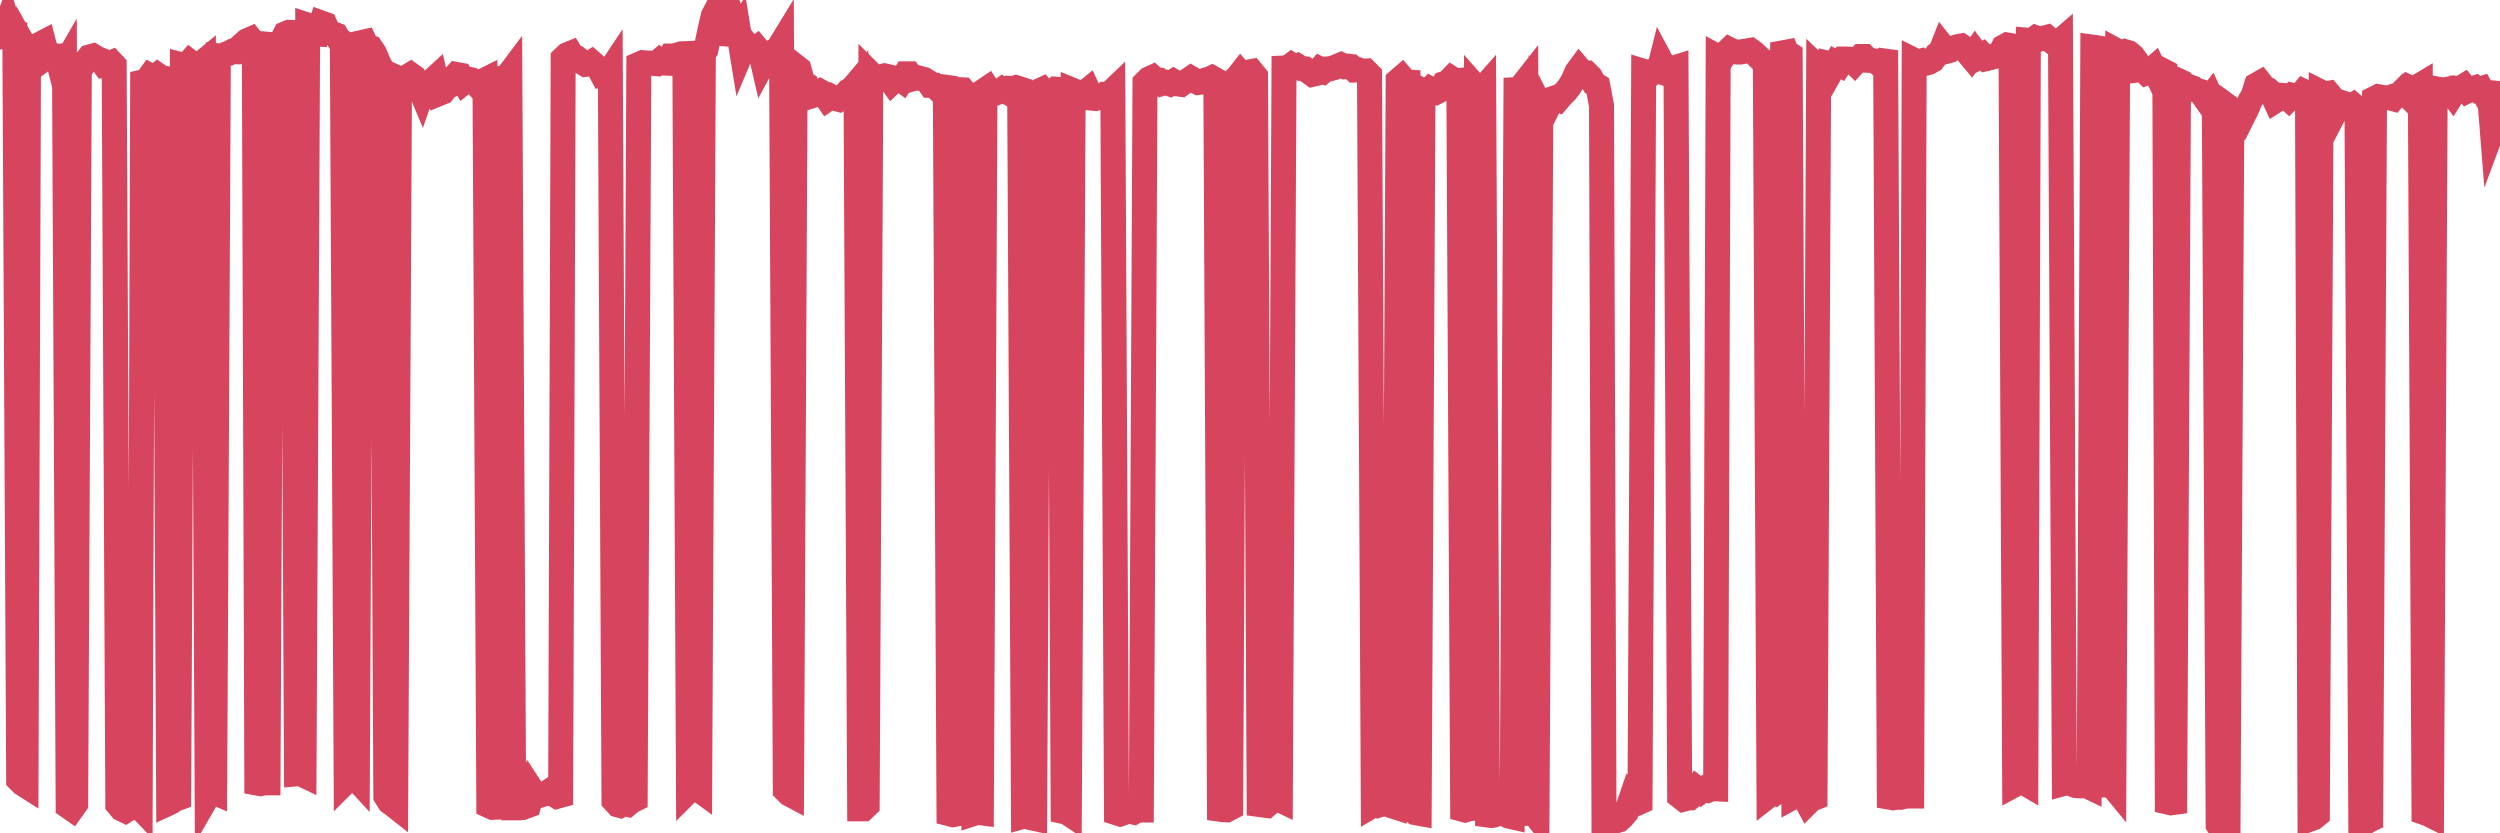 <?xml version="1.0"?><svg width="150px" height="50px" xmlns="http://www.w3.org/2000/svg" xmlns:xlink="http://www.w3.org/1999/xlink"> <polyline fill="none" stroke="#d6455d" stroke-width="1.5px" stroke-linecap="round" stroke-miterlimit="5" points="0.00,2.22 0.22,2.01 0.45,1.36 0.67,2.09 0.89,2.09 1.12,46.79 1.34,47.01 1.56,47.15 1.71,3.20 1.94,3.61 2.16,3.43 2.38,2.66 2.61,2.54 2.83,3.40 3.05,3.24 3.28,3.39 3.42,3.38 3.65,4.26 3.87,3.88 4.09,48.38 4.32,48.54 4.54,48.23 4.76,3.94 4.99,3.90 5.14,3.70 5.36,3.42 5.58,3.36 5.81,3.50 6.03,3.59 6.25,3.89 6.48,3.84 6.70,3.75 6.85,3.91 7.07,48.27 7.29,48.53 7.52,48.64 7.74,48.50 7.96,48.47 8.19,48.23 8.41,48.46 8.56,4.92 8.78,4.87 9.01,4.55 9.23,4.67 9.45,4.50 9.68,4.66 9.90,4.08 10.12,48.19 10.27,48.12 10.50,47.96 10.72,47.88 10.94,3.90 11.17,3.96 11.39,3.71 11.61,3.88 11.83,4.01 11.98,3.89 12.21,3.70 12.43,47.83 12.65,47.45 12.88,47.55 13.10,3.35 13.32,3.37 13.55,3.25 13.70,3.21 13.92,3.09 14.14,3.10 14.37,2.84 14.59,2.65 14.81,2.45 15.04,2.35 15.26,2.63 15.41,46.98 15.63,47.02 15.85,46.97 16.08,46.97 16.30,2.68 16.52,2.70 16.75,2.61 16.90,2.44 17.12,2.03 17.34,1.94 17.57,1.95 17.79,46.43 18.01,46.41 18.24,46.52 18.46,1.51 18.61,1.56 18.83,2.04 19.06,2.05 19.28,1.38 19.50,1.46 19.72,1.95 19.95,2.02 20.17,2.10 20.32,2.37 20.54,2.51 20.77,46.88 20.99,46.66 21.21,46.56 21.44,46.81 21.66,2.56 21.88,2.51 22.03,2.83 22.26,2.88 22.48,3.21 22.70,3.75 22.93,4.18 23.15,47.77 23.37,48.12 23.60,48.29 23.74,48.40 23.97,4.73 24.19,4.83 24.41,4.62 24.64,4.48 24.86,4.64 25.08,5.03 25.31,5.58 25.46,5.15 25.68,5.12 25.90,4.87 26.13,4.66 26.35,5.61 26.57,5.52 26.80,5.21 27.02,5.12 27.17,4.71 27.39,4.47 27.61,4.51 27.84,4.92 28.06,4.74 28.28,4.79 28.51,4.97 28.73,5.21 28.88,4.91 29.10,4.80 29.33,48.34 29.55,48.44 29.77,48.43 30.00,4.93 30.22,4.65 30.44,4.58 30.59,4.38 30.82,48.47 31.04,48.47 31.26,48.28 31.49,48.40 31.71,48.32 31.93,47.43 32.08,47.66 32.30,47.75 32.53,47.67 32.75,47.62 32.97,47.47 33.20,47.65 33.42,47.78 33.64,47.72 33.79,3.51 34.02,3.29 34.24,3.20 34.46,3.56 34.69,3.54 34.91,3.72 35.13,3.86 35.36,3.83 35.50,3.74 35.73,3.94 35.95,4.13 36.17,4.55 36.40,4.54 36.62,4.21 36.84,48.04 37.07,48.29 37.22,48.33 37.44,48.21 37.66,48.26 37.89,48.07 38.11,47.96 38.33,3.86 38.56,3.76 38.78,3.78 38.93,3.78 39.15,3.80 39.38,3.82 39.60,3.63 39.82,3.78 40.05,3.79 40.27,3.36 40.49,3.36 40.64,3.30 40.86,3.23 41.09,3.22 41.31,47.46 41.53,47.24 41.76,47.26 41.98,47.42 42.20,3.23 42.35,3.00 42.58,1.89 42.80,0.94 43.02,0.52 43.25,0.69 43.47,0.00 43.69,0.35 43.92,2.69 44.06,2.07 44.29,1.74 44.51,3.09 44.73,2.57 44.96,2.86 45.18,3.03 45.40,2.87 45.63,3.14 45.78,3.79 46.00,3.38 46.22,3.41 46.45,3.06 46.67,2.95 46.89,2.59 47.12,47.41 47.34,47.63 47.49,47.71 47.71,3.96 47.94,4.14 48.16,4.95 48.38,5.08 48.61,5.78 48.83,5.71 48.98,5.59 49.20,5.48 49.42,5.60 49.65,5.94 49.87,5.79 50.09,5.90 50.32,5.96 50.54,5.80 50.69,5.72 50.91,5.45 51.14,5.31 51.36,5.05 51.58,48.53 51.81,48.53 52.03,48.32 52.25,4.43 52.40,4.58 52.62,4.63 52.85,4.60 53.07,4.55 53.29,4.60 53.52,4.93 53.74,4.72 53.96,4.70 54.11,4.81 54.34,4.43 54.56,4.43 54.78,4.72 55.01,4.65 55.23,4.71 55.45,4.77 55.68,4.91 55.83,5.12 56.05,5.12 56.27,5.34 56.50,5.20 56.72,5.23 56.94,48.82 57.17,48.88 57.39,48.84 57.54,5.38 57.76,5.39 57.98,5.66 58.21,5.72 58.43,48.81 58.65,48.74 58.88,48.77 59.10,5.40 59.25,5.30 59.47,5.64 59.70,5.60 59.92,5.51 60.14,5.36 60.37,5.49 60.59,5.30 60.81,5.31 60.96,5.26 61.18,5.33 61.41,48.98 61.63,48.92 61.85,49.06 62.08,49.11 62.30,5.48 62.52,5.38 62.67,5.57 62.90,5.57 63.12,5.52 63.34,5.35 63.57,5.37 63.79,48.69 64.01,48.74 64.16,48.84 64.39,5.43 64.61,5.52 64.83,5.55 65.06,5.59 65.28,5.41 65.50,5.89 65.72,5.91 65.87,5.86 66.10,5.86 66.32,5.66 66.54,5.66 66.77,5.44 66.99,48.77 67.21,48.84 67.44,48.76 67.59,48.69 67.81,48.68 68.03,48.73 68.26,48.60 68.48,48.60 68.70,4.97 68.93,4.74 69.15,4.64 69.30,4.78 69.52,4.80 69.74,5.01 69.97,4.95 70.19,5.03 70.41,4.89 70.64,5.03 70.86,5.06 71.01,4.95 71.23,4.86 71.46,4.70 71.68,4.83 71.90,4.95 72.13,4.92 72.35,4.80 72.57,4.74 72.72,4.67 72.95,4.80 73.17,48.55 73.39,48.58 73.61,48.59 73.84,48.47 74.06,4.81 74.28,4.59 74.43,4.40 74.66,4.67 74.88,4.33 75.10,4.29 75.33,4.57 75.55,48.27 75.77,48.30 76.00,48.33 76.15,48.20 76.37,48.02 76.59,47.90 76.82,48.01 77.04,4.08 77.26,4.07 77.49,3.90 77.71,4.04 77.86,3.97 78.08,4.11 78.30,4.13 78.53,4.30 78.75,4.46 78.97,4.41 79.20,4.15 79.42,4.26 79.57,4.14 79.79,4.13 80.02,4.07 80.24,3.98 80.46,3.89 80.69,4.00 80.91,3.97 81.06,3.99 81.28,4.20 81.50,4.19 81.73,4.27 81.95,4.26 82.17,4.48 82.40,48.30 82.62,48.17 82.77,48.29 82.99,48.22 83.22,48.25 83.44,48.33 83.66,48.40 83.89,4.84 84.11,4.65 84.33,4.91 84.48,4.92 84.71,48.55 84.93,48.76 85.15,48.80 85.38,5.45 85.60,5.56 85.82,5.34 86.05,5.46 86.19,5.52 86.42,5.40 86.64,5.02 86.86,4.95 87.09,4.71 87.31,4.85 87.53,4.83 87.76,48.56 87.91,48.60 88.13,48.53 88.35,48.50 88.58,5.26 88.80,5.51 89.02,5.26 89.25,48.90 89.47,48.93 89.62,48.91 89.84,48.83 90.06,48.79 90.29,48.84 90.51,48.96 90.73,49.01 90.96,5.38 91.18,5.37 91.33,5.14 91.55,4.86 91.78,48.77 92.00,48.74 92.22,49.02 92.45,6.43 92.67,6.87 92.89,6.43 93.04,5.96 93.27,5.88 93.49,5.97 93.71,5.71 93.94,5.49 94.16,5.21 94.38,4.85 94.61,4.32 94.75,4.13 94.98,4.40 95.20,4.39 95.42,4.61 95.65,5.03 95.87,5.16 96.09,6.33 96.24,49.45 96.47,49.37 96.69,49.31 96.91,49.27 97.14,49.20 97.36,49.00 97.58,48.74 97.81,48.07 97.95,48.28 98.18,48.22 98.40,48.12 98.62,4.28 98.85,4.35 99.07,4.41 99.29,4.21 99.52,4.28 99.67,3.68 99.89,4.09 100.11,4.34 100.34,4.11 100.56,4.04 100.78,47.77 101.01,47.95 101.23,47.89 101.38,47.88 101.60,47.68 101.83,47.32 102.05,47.49 102.27,47.33 102.50,47.41 102.72,47.32 102.94,47.33 103.09,3.42 103.31,3.54 103.54,3.18 103.76,2.97 103.98,3.08 104.21,3.12 104.43,3.12 104.65,3.08 104.80,3.06 105.03,3.02 105.25,3.18 105.47,3.39 105.70,3.62 105.92,3.71 106.14,47.72 106.37,47.54 106.51,47.59 106.74,47.43 106.96,2.55 107.18,3.12 107.41,3.27 107.63,47.80 107.85,47.68 108.08,47.63 108.23,47.77 108.45,48.18 108.67,47.96 108.90,47.87 109.12,4.07 109.34,4.28 109.57,3.77 109.79,3.82 109.94,4.15 110.16,3.76 110.39,3.88 110.61,3.54 110.83,3.54 111.06,3.56 111.28,3.78 111.50,3.54 111.65,3.39 111.87,3.39 112.10,3.62 112.32,3.63 112.54,3.67 112.77,3.86 112.99,3.65 113.14,3.67 113.36,47.83 113.59,47.87 113.81,47.83 114.03,47.84 114.26,47.78 114.48,47.76 114.70,47.76 114.85,3.62 115.07,3.73 115.30,3.66 115.52,3.80 115.74,3.74 115.97,3.61 116.19,3.29 116.41,3.17 116.56,2.79 116.79,3.08 117.01,3.02 117.23,2.87 117.46,2.80 117.68,2.76 117.90,2.91 118.13,3.25 118.28,3.43 118.50,3.12 118.72,3.42 118.95,3.29 119.17,3.52 119.39,3.47 119.61,3.38 119.84,3.37 119.99,3.26 120.21,2.82 120.43,2.70 120.66,2.74 120.88,47.08 121.10,46.96 121.33,46.89 121.55,47.02 121.70,2.42 121.92,2.44 122.15,2.27 122.37,2.35 122.59,2.30 122.82,2.24 123.04,2.43 123.26,2.60 123.41,2.64 123.63,2.45 123.86,47.00 124.08,46.94 124.30,47.04 124.53,47.13 124.75,47.15 124.97,47.15 125.12,47.11 125.35,47.22 125.57,2.83 125.79,2.86 126.02,2.90 126.24,47.10 126.46,47.09 126.69,47.09 126.83,47.26 127.06,3.08 127.28,3.20 127.50,3.10 127.73,3.17 127.95,3.35 128.17,3.64 128.32,4.19 128.55,4.16 128.77,4.37 128.99,4.28 129.22,4.08 129.44,4.54 129.66,4.18 129.89,4.30 130.04,48.12 130.26,48.17 130.48,48.14 130.71,4.84 130.93,4.94 131.15,5.21 131.38,5.21 131.60,5.29 131.75,5.41 131.97,5.47 132.19,5.74 132.42,6.07 132.64,5.79 132.86,6.27 133.09,49.50 133.31,49.84 133.46,50.00 133.68,49.72 133.91,6.55 134.13,6.71 134.35,6.66 134.58,6.98 134.80,6.54 135.02,6.01 135.17,5.79 135.39,5.10 135.62,4.97 135.84,5.25 136.06,5.36 136.29,5.57 136.51,6.05 136.73,5.91 136.88,5.72 137.11,5.74 137.33,5.94 137.55,5.72 137.78,5.77 138.00,5.76 138.22,5.49 138.45,5.60 138.60,49.15 138.82,49.07 139.04,48.89 139.27,5.53 139.49,5.64 139.71,5.60 139.94,5.87 140.16,6.61 140.31,6.32 140.53,6.17 140.75,6.24 140.98,6.45 141.20,6.31 141.42,6.50 141.65,49.43 141.87,49.39 142.02,49.28 142.24,49.17 142.47,5.91 142.69,5.80 142.91,5.84 143.14,5.87 143.36,5.86 143.58,5.92 143.73,5.74 143.95,5.68 144.18,5.45 144.40,5.67 144.62,5.27 144.85,5.37 145.07,5.20 145.22,5.11 145.44,48.75 145.67,48.83 145.89,48.94 146.11,5.32 146.34,5.36 146.56,5.52 146.78,5.37 146.93,5.34 147.16,5.65 147.38,5.30 147.60,5.31 147.83,5.17 148.05,5.45 148.27,5.34 148.50,5.27 148.64,5.39 148.87,5.32 149.09,5.71 149.31,4.93 149.54,7.83 149.76,7.24 150.00,6.92 "/></svg>